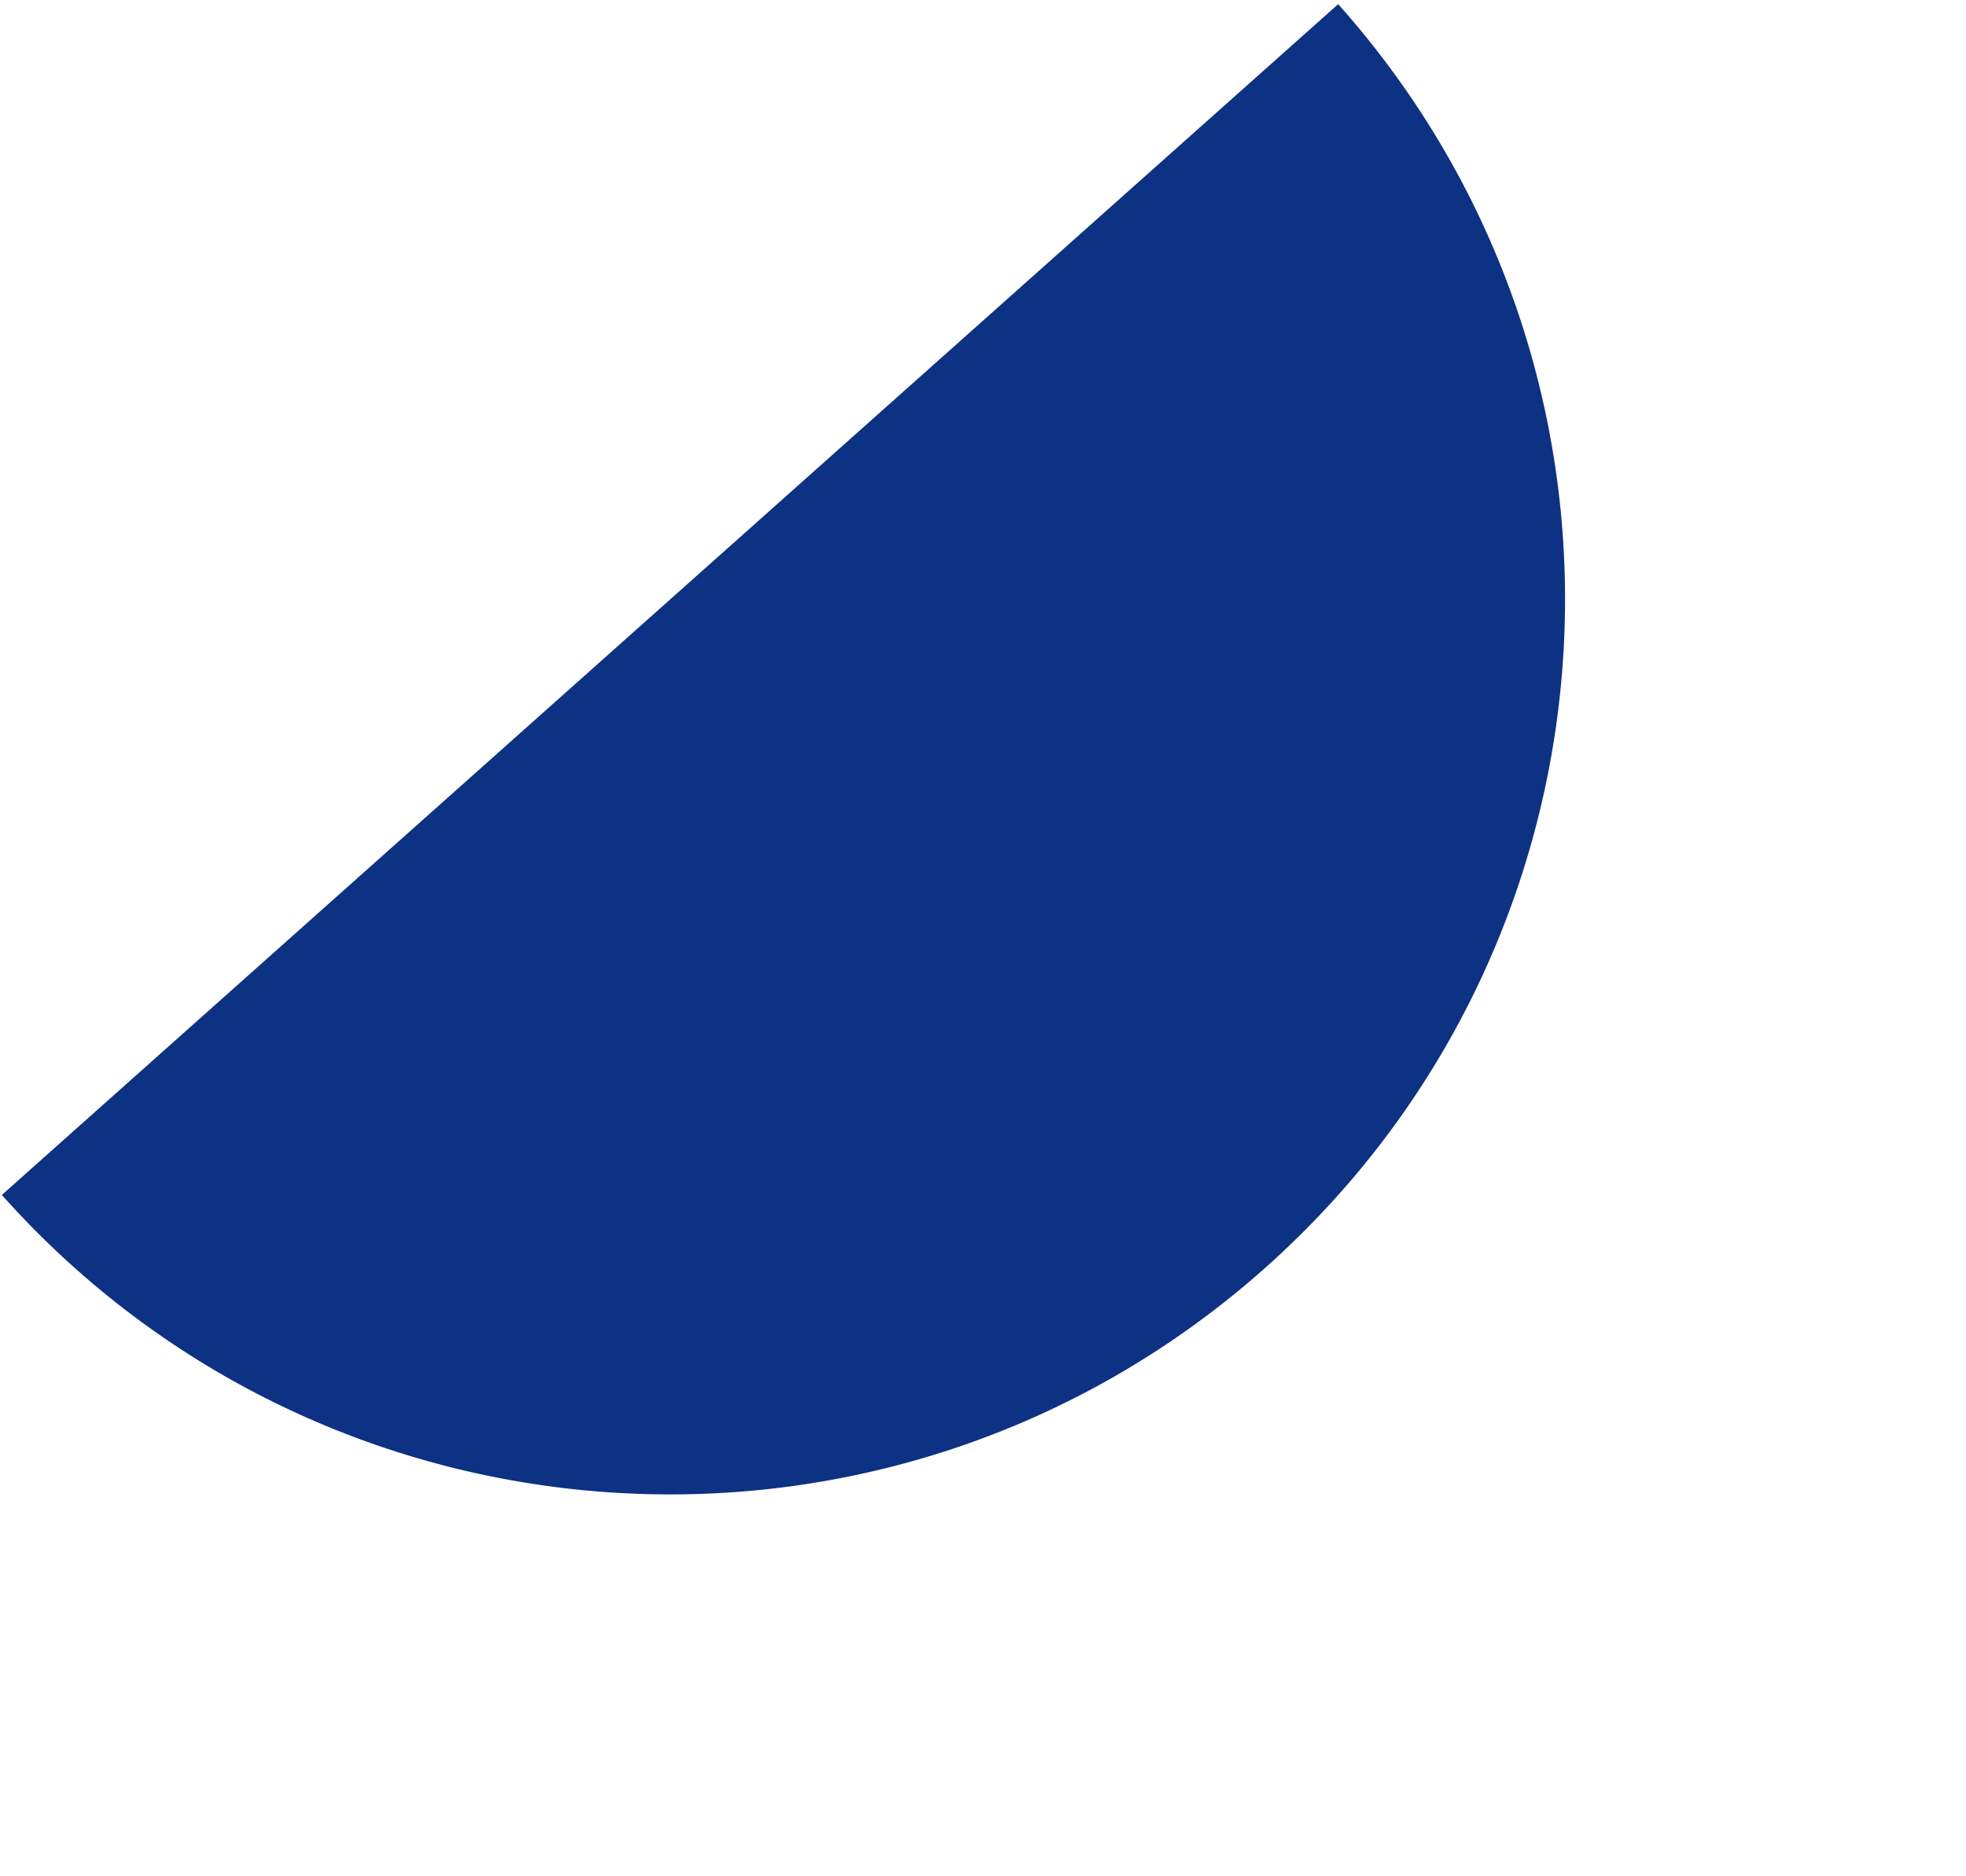 <?xml version="1.0" encoding="UTF-8"?> <svg xmlns="http://www.w3.org/2000/svg" width="44" height="42" viewBox="0 0 44 42" fill="none"> <g clip-path="url(#clip0)"> <path d="M14.995 13.421L0.041 26.749C7.402 35.008 20.064 35.735 28.323 28.374C36.582 21.013 37.31 8.351 29.949 0.093L14.995 13.421Z" fill="#0D3183"></path> </g> <defs> <clipPath id="clip0"> <rect width="40.144" height="20.136" fill="white" transform="translate(43.366 15.031) rotate(138.29)"></rect> </clipPath> </defs> </svg> 